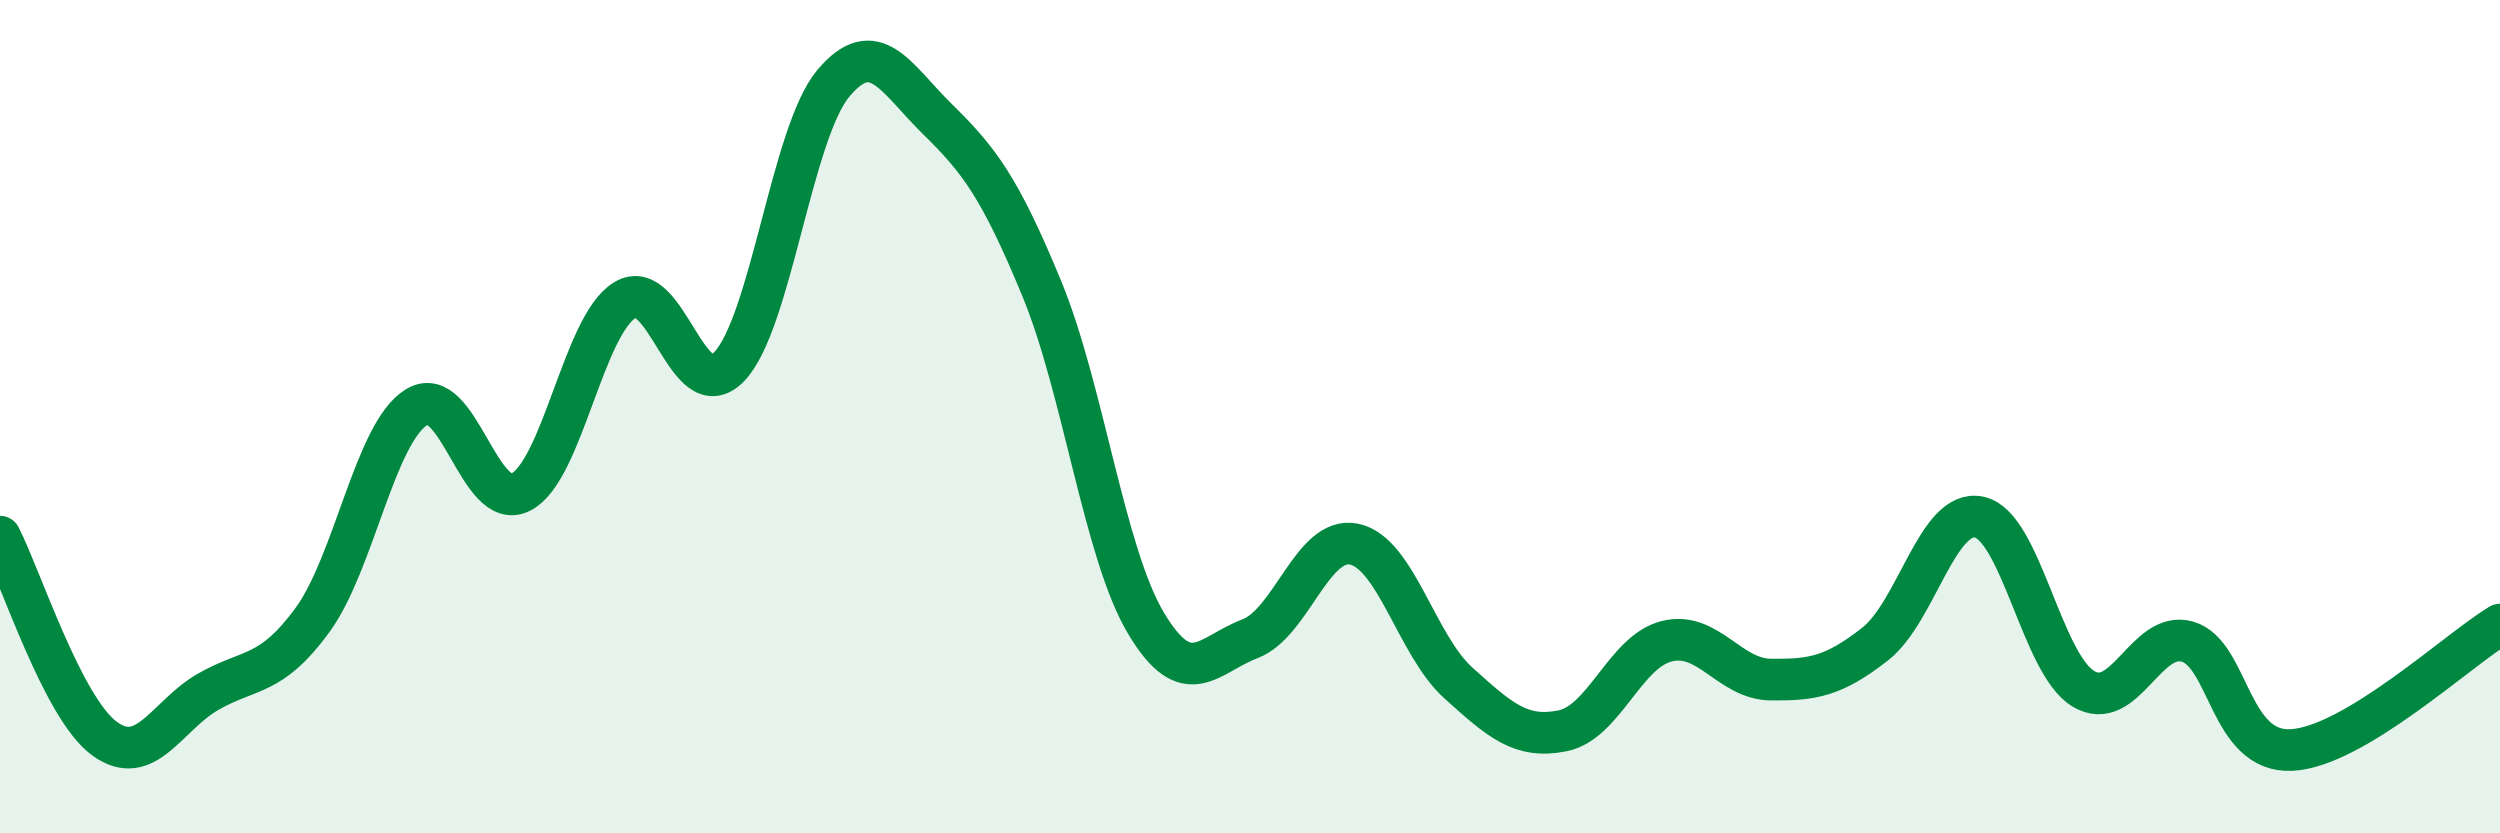 
    <svg width="60" height="20" viewBox="0 0 60 20" xmlns="http://www.w3.org/2000/svg">
      <path
        d="M 0,12.88 C 0.5,13.85 1.5,16.98 2.5,17.72 C 3.5,18.46 4,17.17 5,16.6 C 6,16.03 6.5,16.25 7.5,14.88 C 8.5,13.51 9,10.38 10,9.77 C 11,9.16 11.5,12.32 12.5,11.81 C 13.5,11.3 14,7.8 15,7.2 C 16,6.6 16.5,9.84 17.5,8.8 C 18.5,7.76 19,3.19 20,2 C 21,0.81 21.5,1.88 22.5,2.86 C 23.5,3.84 24,4.5 25,6.92 C 26,9.34 26.5,13.27 27.5,14.95 C 28.5,16.63 29,15.71 30,15.33 C 31,14.95 31.5,12.85 32.5,13.06 C 33.5,13.27 34,15.49 35,16.39 C 36,17.29 36.5,17.74 37.5,17.54 C 38.5,17.34 39,15.64 40,15.39 C 41,15.14 41.5,16.3 42.5,16.31 C 43.5,16.32 44,16.24 45,15.46 C 46,14.68 46.5,12.2 47.5,12.41 C 48.5,12.62 49,15.93 50,16.53 C 51,17.13 51.5,15.11 52.5,15.4 C 53.5,15.69 53.5,18.08 55,18 C 56.5,17.92 59,15.59 60,14.99L60 20L0 20Z"
        fill="#008740"
        opacity="0.1"
        stroke-linecap="round"
        stroke-linejoin="round"
      />
      <path
        d="M 0,12.88 C 0.5,13.85 1.5,16.98 2.5,17.72 C 3.5,18.46 4,17.17 5,16.6 C 6,16.03 6.5,16.25 7.5,14.88 C 8.5,13.51 9,10.38 10,9.77 C 11,9.16 11.5,12.32 12.5,11.81 C 13.5,11.3 14,7.8 15,7.2 C 16,6.6 16.5,9.84 17.5,8.8 C 18.5,7.76 19,3.19 20,2 C 21,0.81 21.5,1.88 22.5,2.86 C 23.5,3.84 24,4.5 25,6.92 C 26,9.34 26.5,13.27 27.5,14.95 C 28.5,16.63 29,15.71 30,15.33 C 31,14.95 31.5,12.85 32.5,13.06 C 33.5,13.27 34,15.49 35,16.39 C 36,17.29 36.5,17.74 37.5,17.54 C 38.5,17.34 39,15.64 40,15.39 C 41,15.14 41.5,16.3 42.5,16.31 C 43.5,16.32 44,16.24 45,15.46 C 46,14.68 46.5,12.2 47.5,12.41 C 48.5,12.62 49,15.93 50,16.53 C 51,17.13 51.5,15.11 52.5,15.4 C 53.5,15.69 53.5,18.08 55,18 C 56.5,17.92 59,15.59 60,14.99"
        stroke="#008740"
        stroke-width="1"
        fill="none"
        stroke-linecap="round"
        stroke-linejoin="round"
      />
    </svg>
  